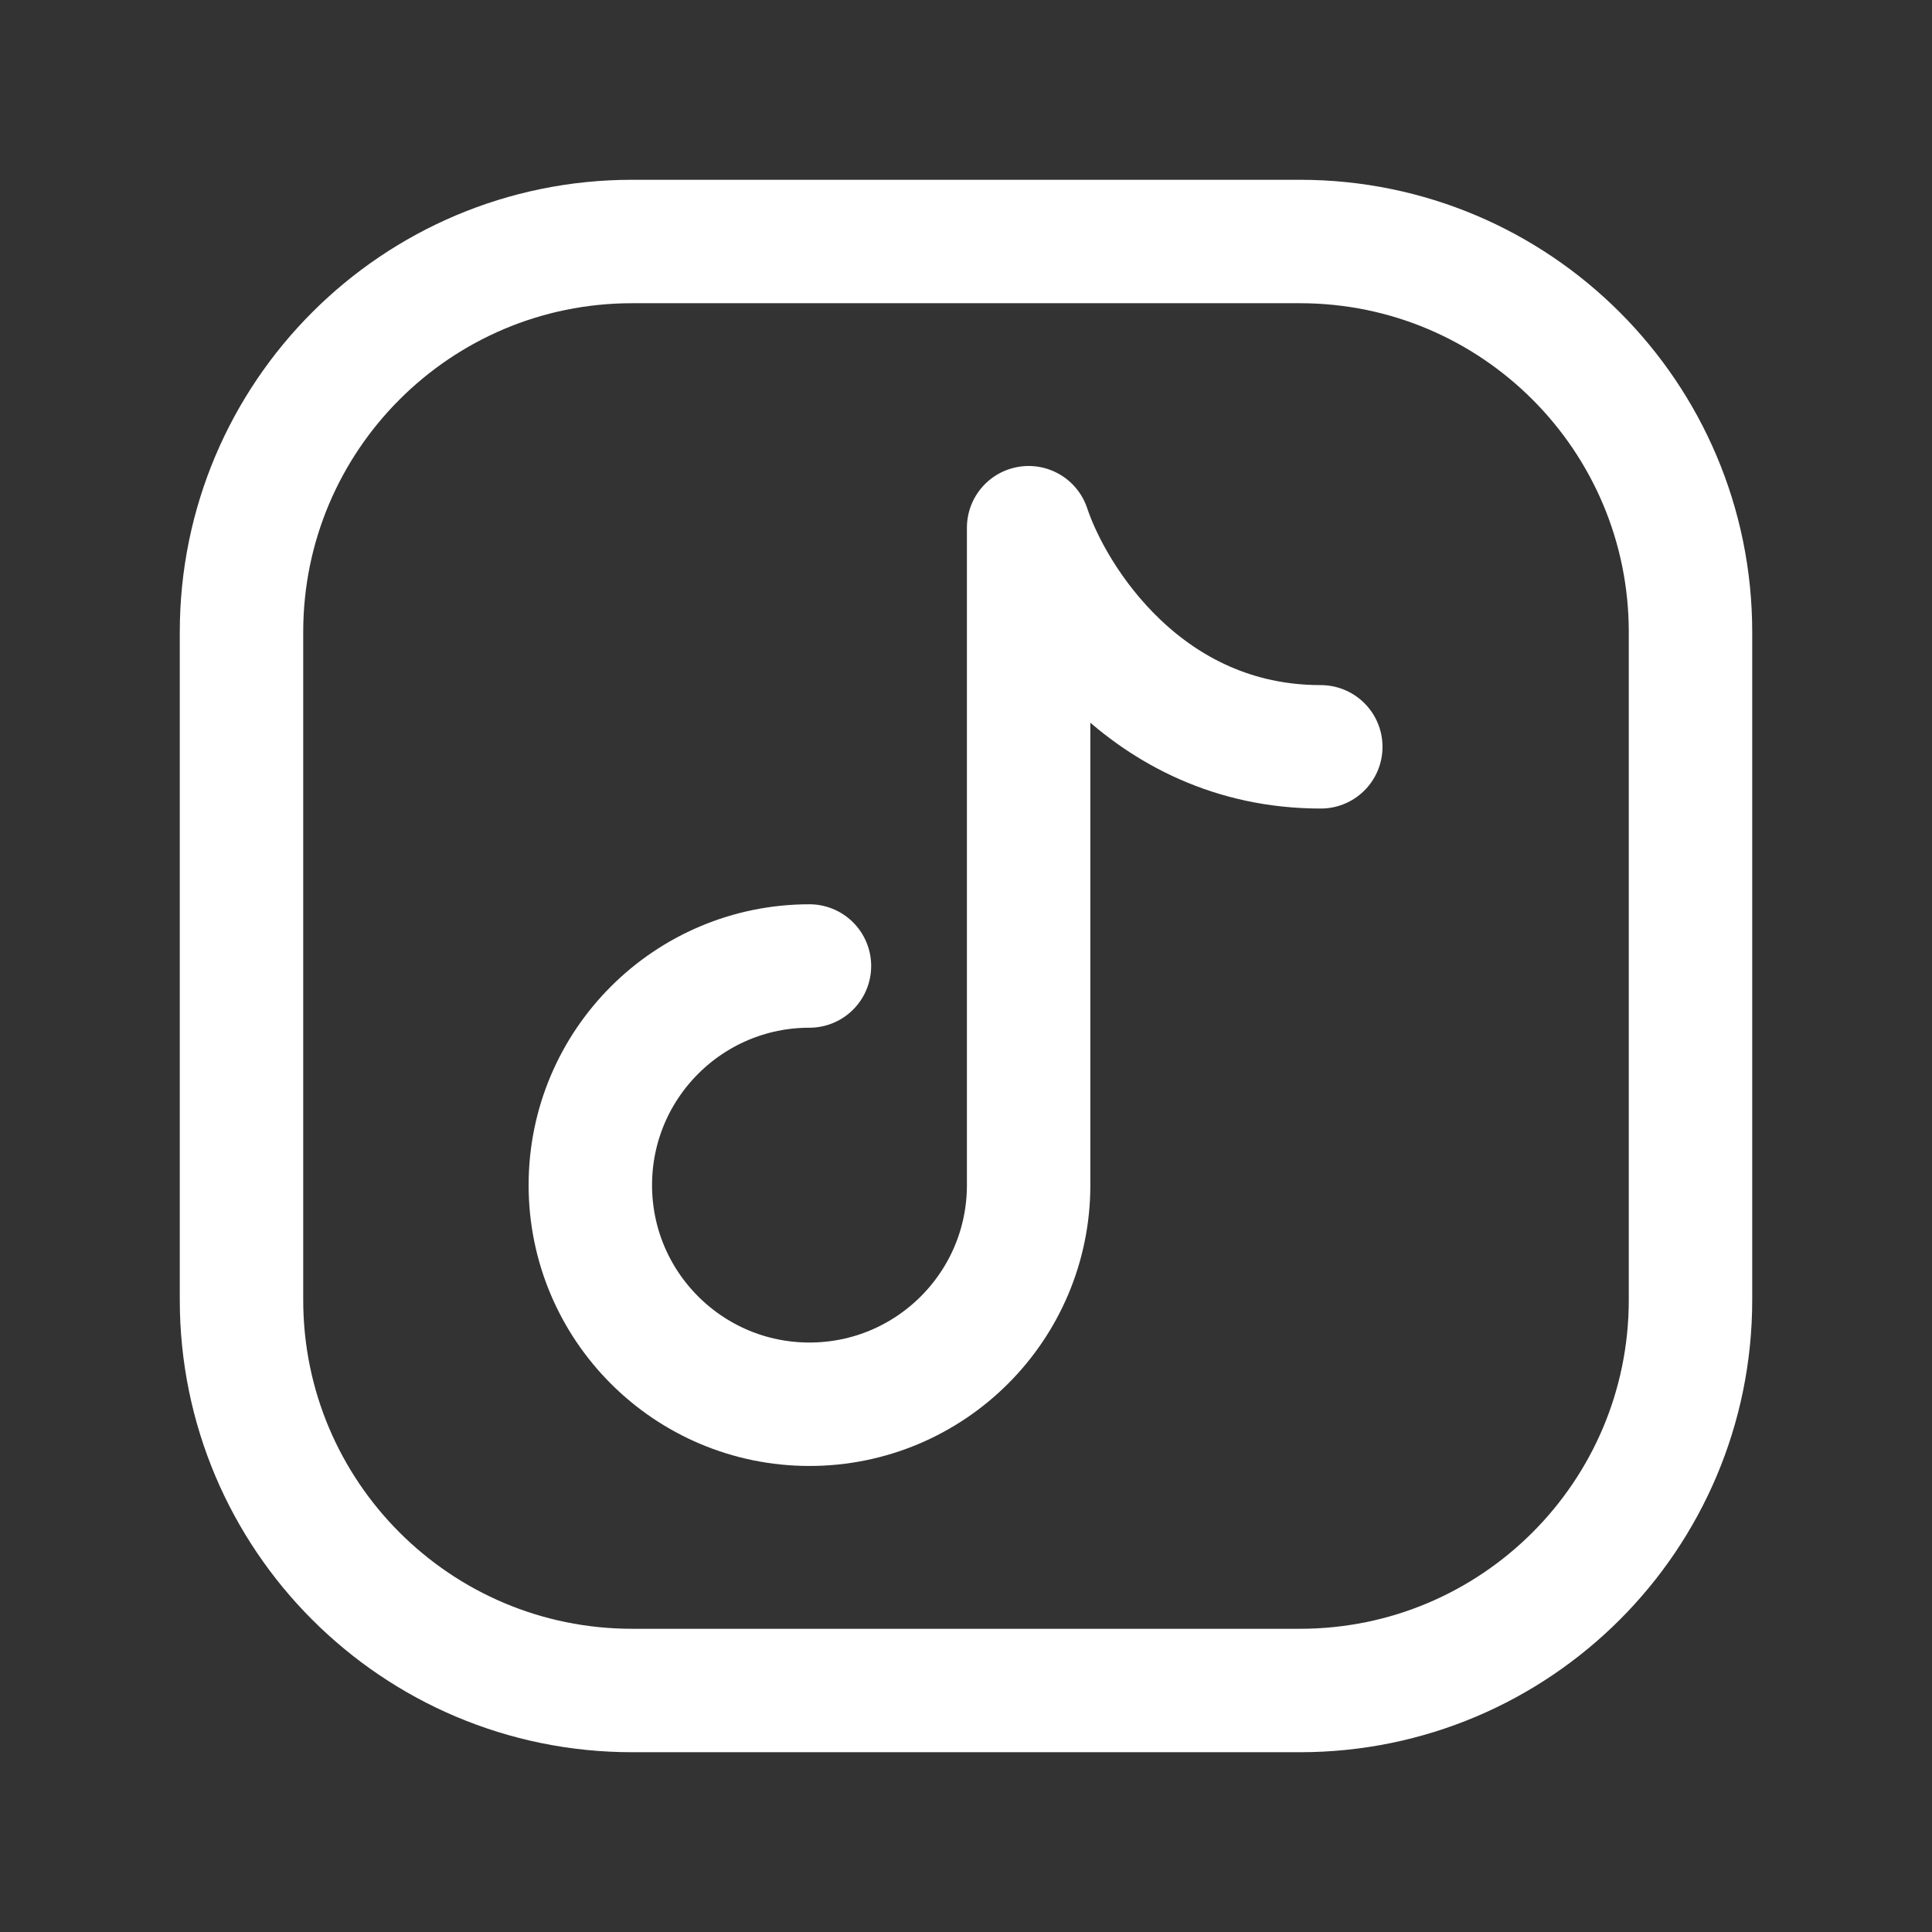 <svg width="36" height="36" viewBox="0 0 36 36" fill="none" xmlns="http://www.w3.org/2000/svg">
<rect x="0" y="0" width="36" height="36" fill="#333333" stroke="none"/>
<path d="M31.5 11.778V24.222C31.5 28.242 28.242 31.5 24.222 31.5H11.778C7.758 31.5 4.5 28.242 4.5 24.222V11.778C4.5 7.758 7.758 4.5 11.778 4.5H24.222C28.242 4.5 31.5 7.758 31.5 11.778Z" stroke="white" stroke-width="2.3"/>
<path d="M15.083 18C12.828 18 11 19.828 11 22.083C11 24.338 12.828 26.166 15.083 26.166C17.338 26.166 19.167 24.338 19.167 22.083V9.833C19.62 11.194 21.345 13.916 24.611 13.916" stroke="white" stroke-width="2.3" stroke-linecap="round" stroke-linejoin="round"/>
</svg>
